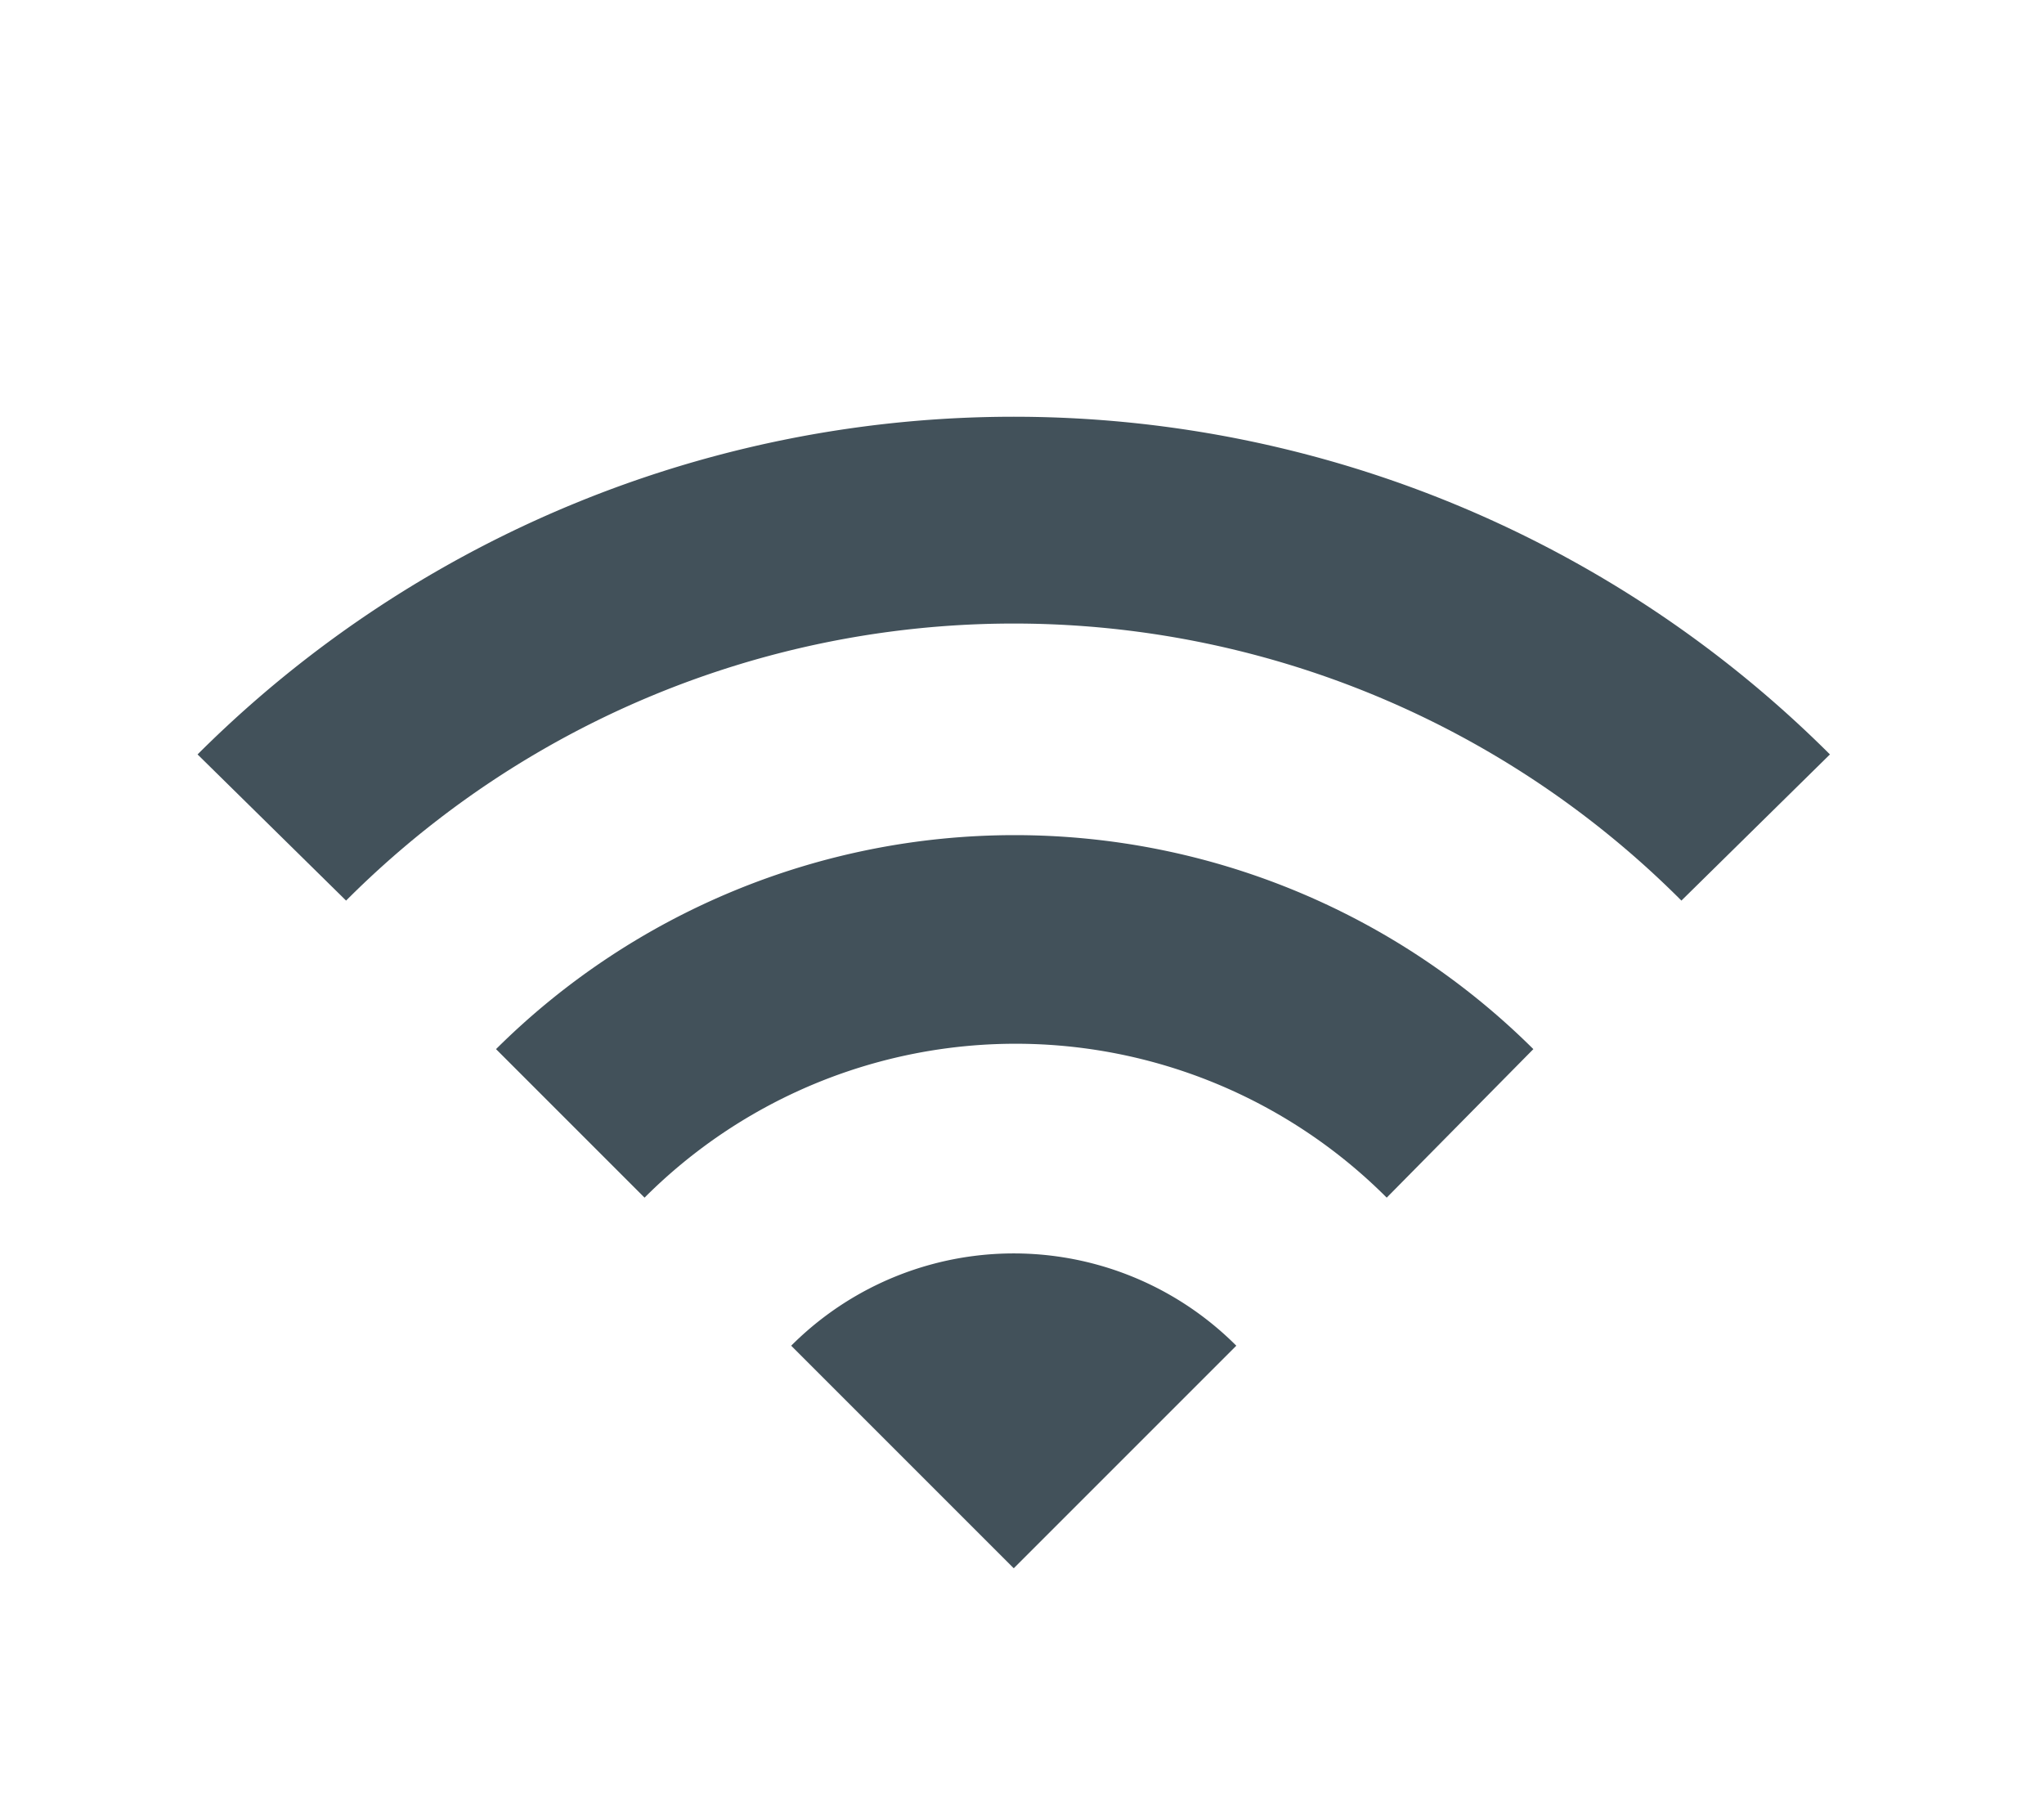 <svg id="Layer_1" data-name="Layer 1" xmlns="http://www.w3.org/2000/svg" viewBox="0 0 43.35 38.4"><defs><style>.cls-1{fill:#42515a;}</style></defs><path class="cls-1" d="M32.52,22.25a15.6,15.6,0,0,0-22,0l3.15,3.15a11.12,11.12,0,0,1,15.74,0Z"/><path class="cls-1" d="M4.19,16,7.34,19.1a20,20,0,0,1,28.32,0L38.81,16A24.5,24.5,0,0,0,4.19,16Z"/><path class="cls-1" d="M21.5,33.26l4.72-4.72a6.67,6.67,0,0,0-9.44,0Z"/></svg>
